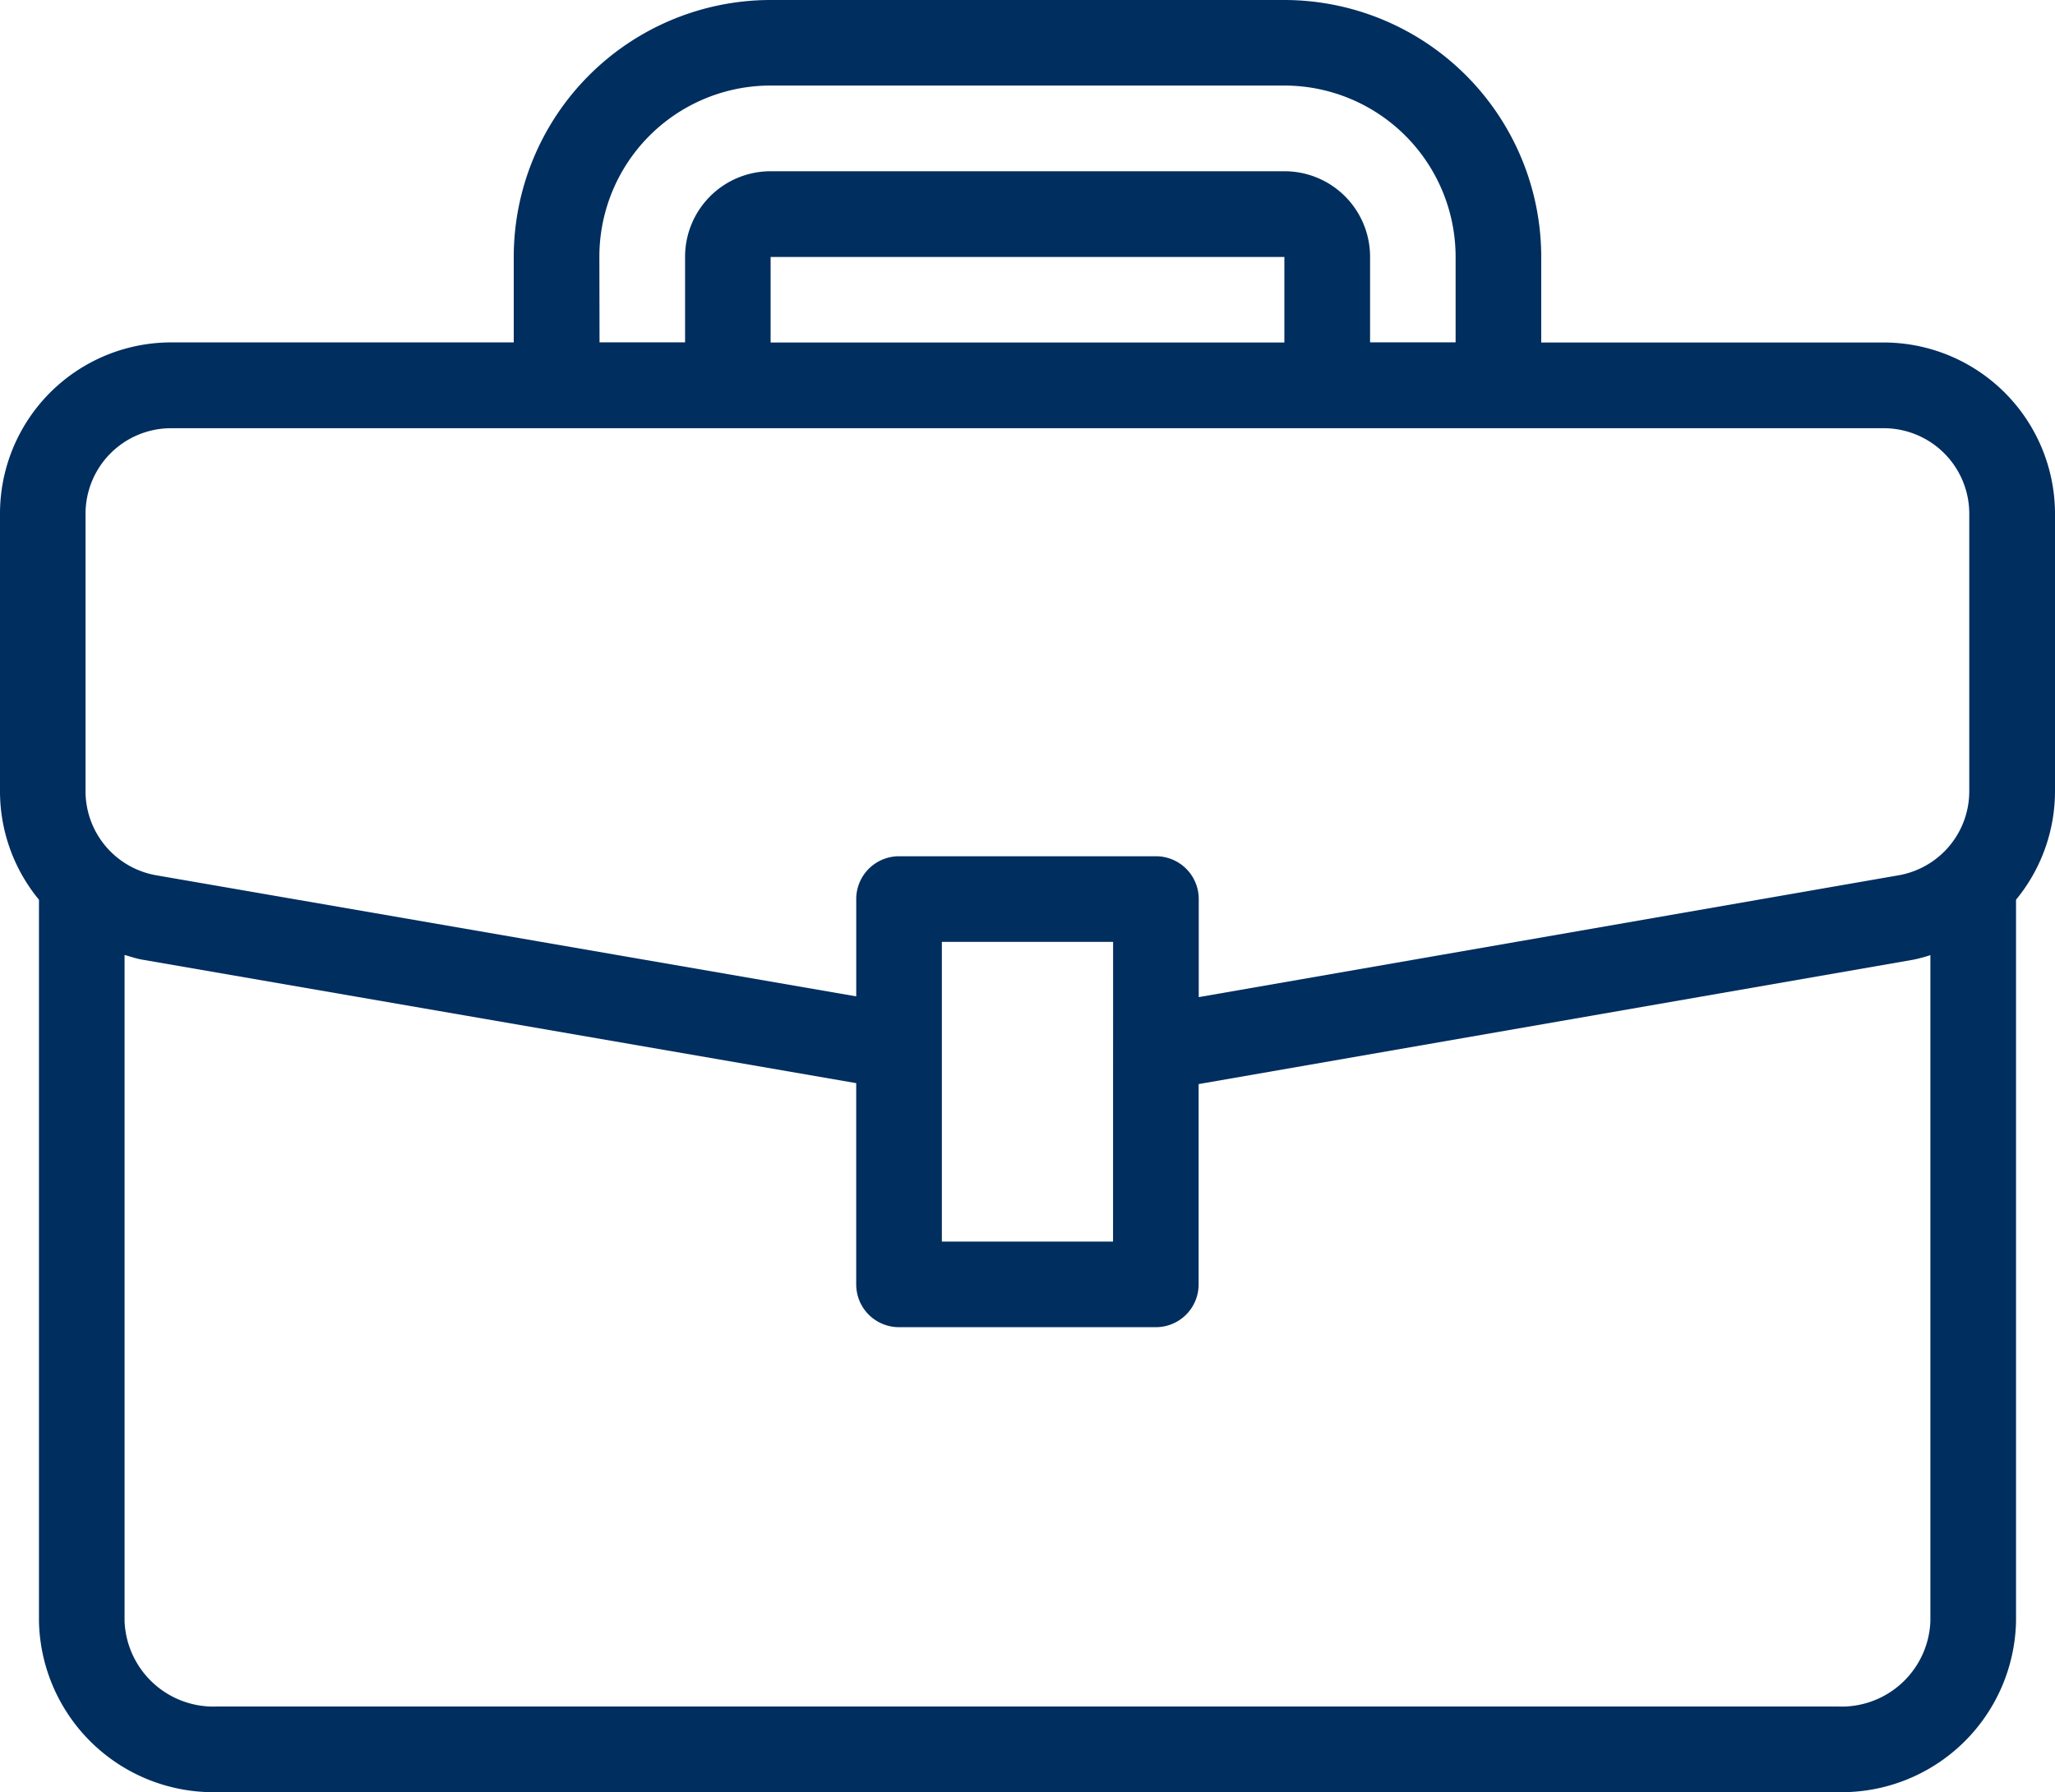 <svg id="Group_798" data-name="Group 798" xmlns="http://www.w3.org/2000/svg" xmlns:xlink="http://www.w3.org/1999/xlink" width="98.5" height="85.901" viewBox="0 0 98.5 85.901">
  <defs>
    <clipPath id="clip-path">
      <rect id="Rectangle_728" data-name="Rectangle 728" width="98.5" height="85.901" fill="#002e5f"/>
    </clipPath>
  </defs>
  <g id="Group_797" data-name="Group 797" clip-path="url(#clip-path)">
    <path id="Path_19307" data-name="Path 19307" d="M90.291,16.417H73.874v-4.1A12.323,12.323,0,0,0,61.562,0H36.937A12.323,12.323,0,0,0,24.625,12.312v4.1H8.208A8.206,8.206,0,0,0,0,24.625v13.3a8.169,8.169,0,0,0,1.868,5.2V77.712A8.364,8.364,0,0,0,10.384,85.9H88.116a8.364,8.364,0,0,0,8.516-8.188V43.124a8.183,8.183,0,0,0,1.868-5.2v-13.3a8.215,8.215,0,0,0-8.208-8.208Zm-61.562-4.1A8.206,8.206,0,0,1,36.937,4.1H61.562a8.215,8.215,0,0,1,8.208,8.208v4.1h-4.1v-4.1a4.1,4.1,0,0,0-4.1-4.1H36.937a4.1,4.1,0,0,0-4.1,4.1v4.1h-4.1Zm8.208,0H61.562v4.1H36.937ZM4.1,24.625a4.1,4.1,0,0,1,4.1-4.1H90.291a4.1,4.1,0,0,1,4.1,4.1v13.3A4.091,4.091,0,0,1,91,41.954L57.458,47.793v-4.7a2.049,2.049,0,0,0-2.052-2.052H43.093a2.051,2.051,0,0,0-2.052,2.052v4.664l-33.53-5.8A4.092,4.092,0,0,1,4.1,37.922Zm49.25,34.886H45.145V45.145h8.208ZM88.116,81.795H10.383a4.263,4.263,0,0,1-4.412-4.084V45.771c.277.077.549.174.841.225l34.228,5.92v9.645a2.049,2.049,0,0,0,2.052,2.052H55.4a2.049,2.049,0,0,0,2.052-2.052v-9.6L91.706,46a7.384,7.384,0,0,0,.821-.22V77.711a4.256,4.256,0,0,1-4.412,4.084Z" fill="#002e5f"/>
  </g>
</svg>
